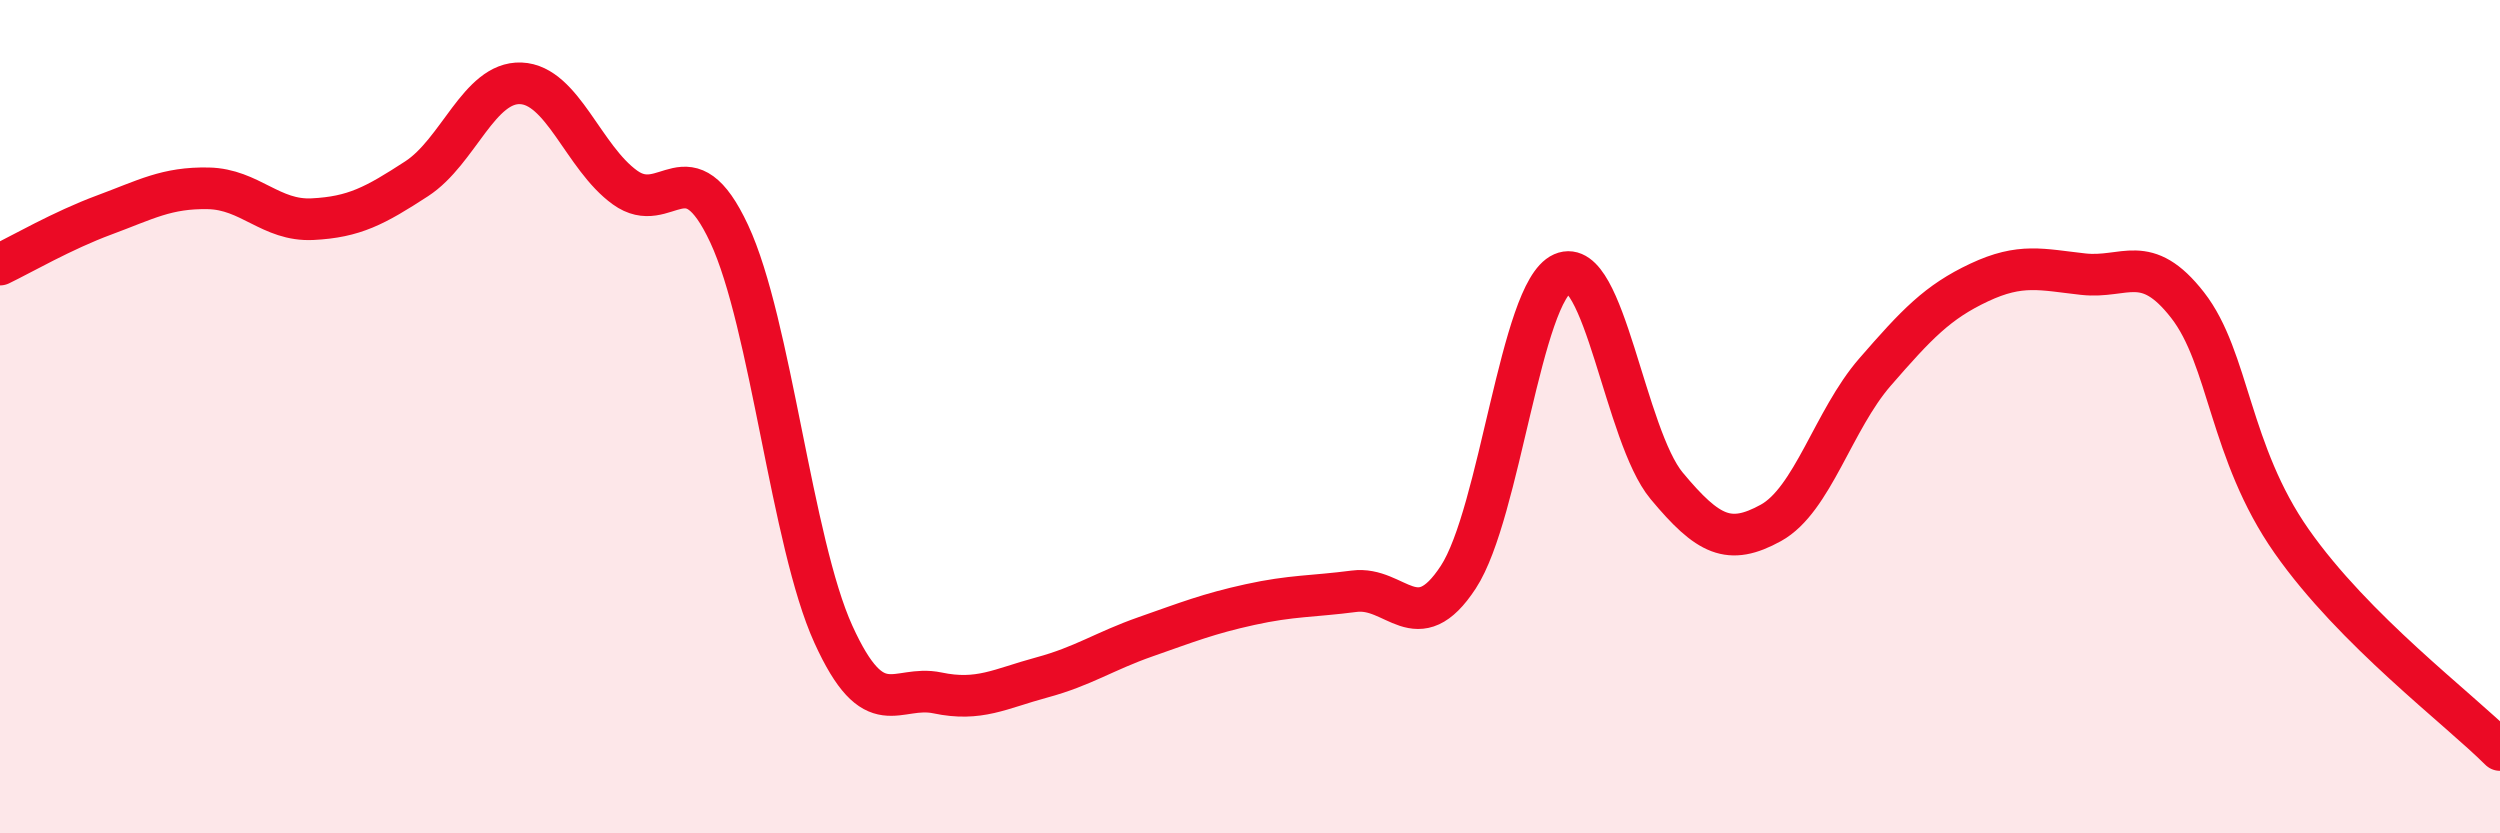 
    <svg width="60" height="20" viewBox="0 0 60 20" xmlns="http://www.w3.org/2000/svg">
      <path
        d="M 0,6.35 C 0.5,6.11 1.5,5.53 2.5,5.16 C 3.5,4.79 4,4.5 5,4.52 C 6,4.54 6.5,5.31 7.5,5.26 C 8.5,5.21 9,4.94 10,4.29 C 11,3.64 11.5,1.96 12.5,2 C 13.5,2.04 14,3.78 15,4.5 C 16,5.22 16.5,3.47 17.5,5.61 C 18.5,7.75 19,13.02 20,15.22 C 21,17.42 21.5,16.42 22.5,16.63 C 23.5,16.84 24,16.53 25,16.26 C 26,15.99 26.5,15.63 27.5,15.28 C 28.5,14.93 29,14.73 30,14.51 C 31,14.29 31.5,14.32 32.5,14.19 C 33.5,14.06 34,15.38 35,13.85 C 36,12.32 36.5,7 37.5,6.56 C 38.5,6.12 39,10.46 40,11.66 C 41,12.86 41.5,13.1 42.5,12.55 C 43.5,12 44,10.08 45,8.93 C 46,7.78 46.5,7.25 47.5,6.78 C 48.5,6.31 49,6.47 50,6.58 C 51,6.69 51.5,6.04 52.5,7.32 C 53.5,8.6 53.5,10.85 55,12.99 C 56.5,15.13 59,17 60,18L60 20L0 20Z"
        fill="#EB0A25"
        opacity="0.1"
        stroke-linecap="round"
        stroke-linejoin="round"
      />
      <path
        d="M 0,6.35 C 0.5,6.11 1.5,5.53 2.5,5.16 C 3.5,4.79 4,4.5 5,4.52 C 6,4.54 6.5,5.31 7.5,5.26 C 8.5,5.21 9,4.94 10,4.29 C 11,3.64 11.5,1.96 12.5,2 C 13.5,2.04 14,3.78 15,4.5 C 16,5.22 16.5,3.47 17.5,5.61 C 18.5,7.75 19,13.02 20,15.22 C 21,17.42 21.5,16.42 22.5,16.63 C 23.5,16.84 24,16.53 25,16.26 C 26,15.99 26.5,15.63 27.5,15.28 C 28.5,14.93 29,14.73 30,14.51 C 31,14.29 31.5,14.32 32.5,14.19 C 33.5,14.06 34,15.38 35,13.85 C 36,12.32 36.5,7 37.5,6.56 C 38.5,6.12 39,10.46 40,11.66 C 41,12.86 41.5,13.1 42.5,12.55 C 43.5,12 44,10.08 45,8.93 C 46,7.78 46.5,7.25 47.5,6.78 C 48.5,6.31 49,6.47 50,6.58 C 51,6.69 51.5,6.04 52.5,7.32 C 53.5,8.6 53.5,10.85 55,12.99 C 56.5,15.13 59,17 60,18"
        stroke="#EB0A25"
        stroke-width="1"
        fill="none"
        stroke-linecap="round"
        stroke-linejoin="round"
      />
    </svg>
  